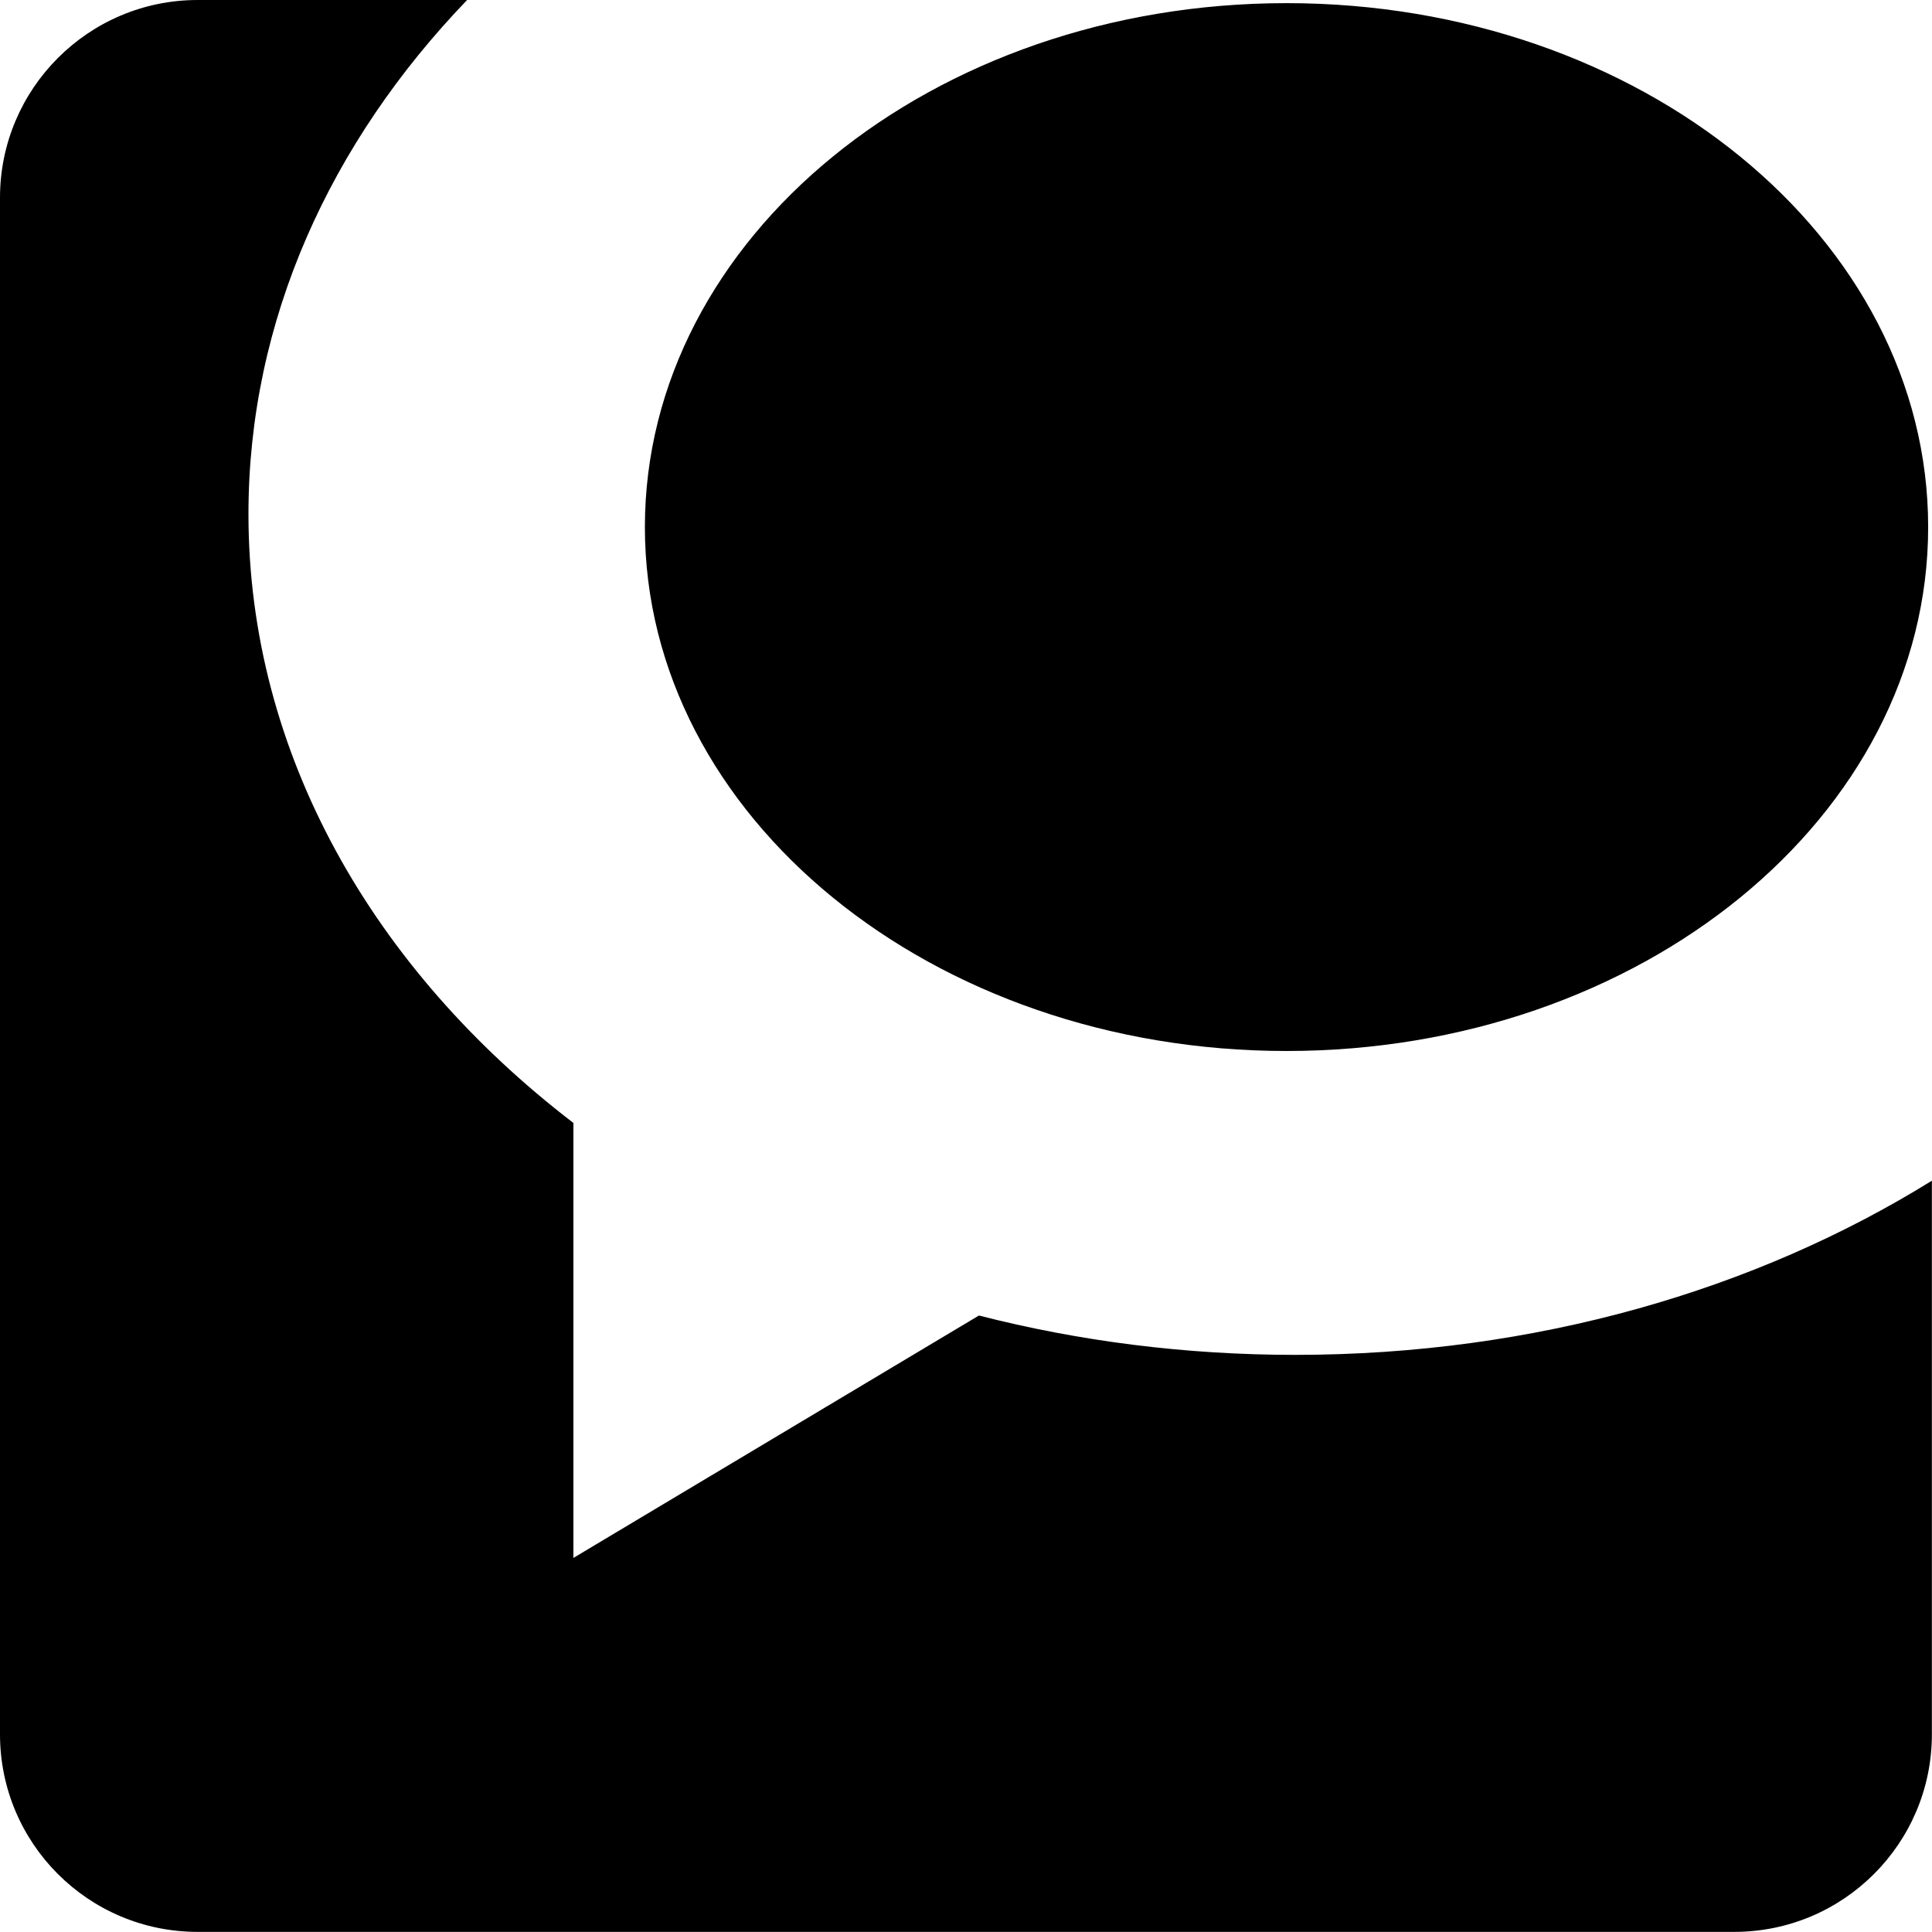 <?xml version="1.0" encoding="utf-8"?>
<!-- Generator: Adobe Illustrator 17.0.0, SVG Export Plug-In . SVG Version: 6.00 Build 0)  -->
<!DOCTYPE svg PUBLIC "-//W3C//DTD SVG 1.1//EN" "http://www.w3.org/Graphics/SVG/1.1/DTD/svg11.dtd">
<svg version="1.1" id="Capa_1" xmlns="http://www.w3.org/2000/svg" xmlns:xlink="http://www.w3.org/1999/xlink" x="0px" y="0px"
	 width="16.594px" height="16.594px" viewBox="0 0 16.594 16.594" enable-background="new 0 0 16.594 16.594" xml:space="preserve">
<path d="M11.05,0.027c3.044,0,5.511,2.015,5.511,4.5s-2.467,4.5-5.511,4.5s-5.511-2.015-5.511-4.5S8.006,0.027,11.05,0.027z
	 M11.125,11.637c-0.946,0-1.859-0.118-2.717-0.338l-3.483,2.082V9.645C3.206,8.328,2.134,6.473,2.134,4.416
	c0-1.664,0.702-3.193,1.878-4.416H1.698C0.76,0,0,0.762,0,1.698v13.198c0,0.938,0.76,1.697,1.698,1.697h13.197
	c0.938,0,1.698-0.76,1.698-1.697v-4.755C15.08,11.08,13.184,11.637,11.125,11.637z"/>
</svg>

